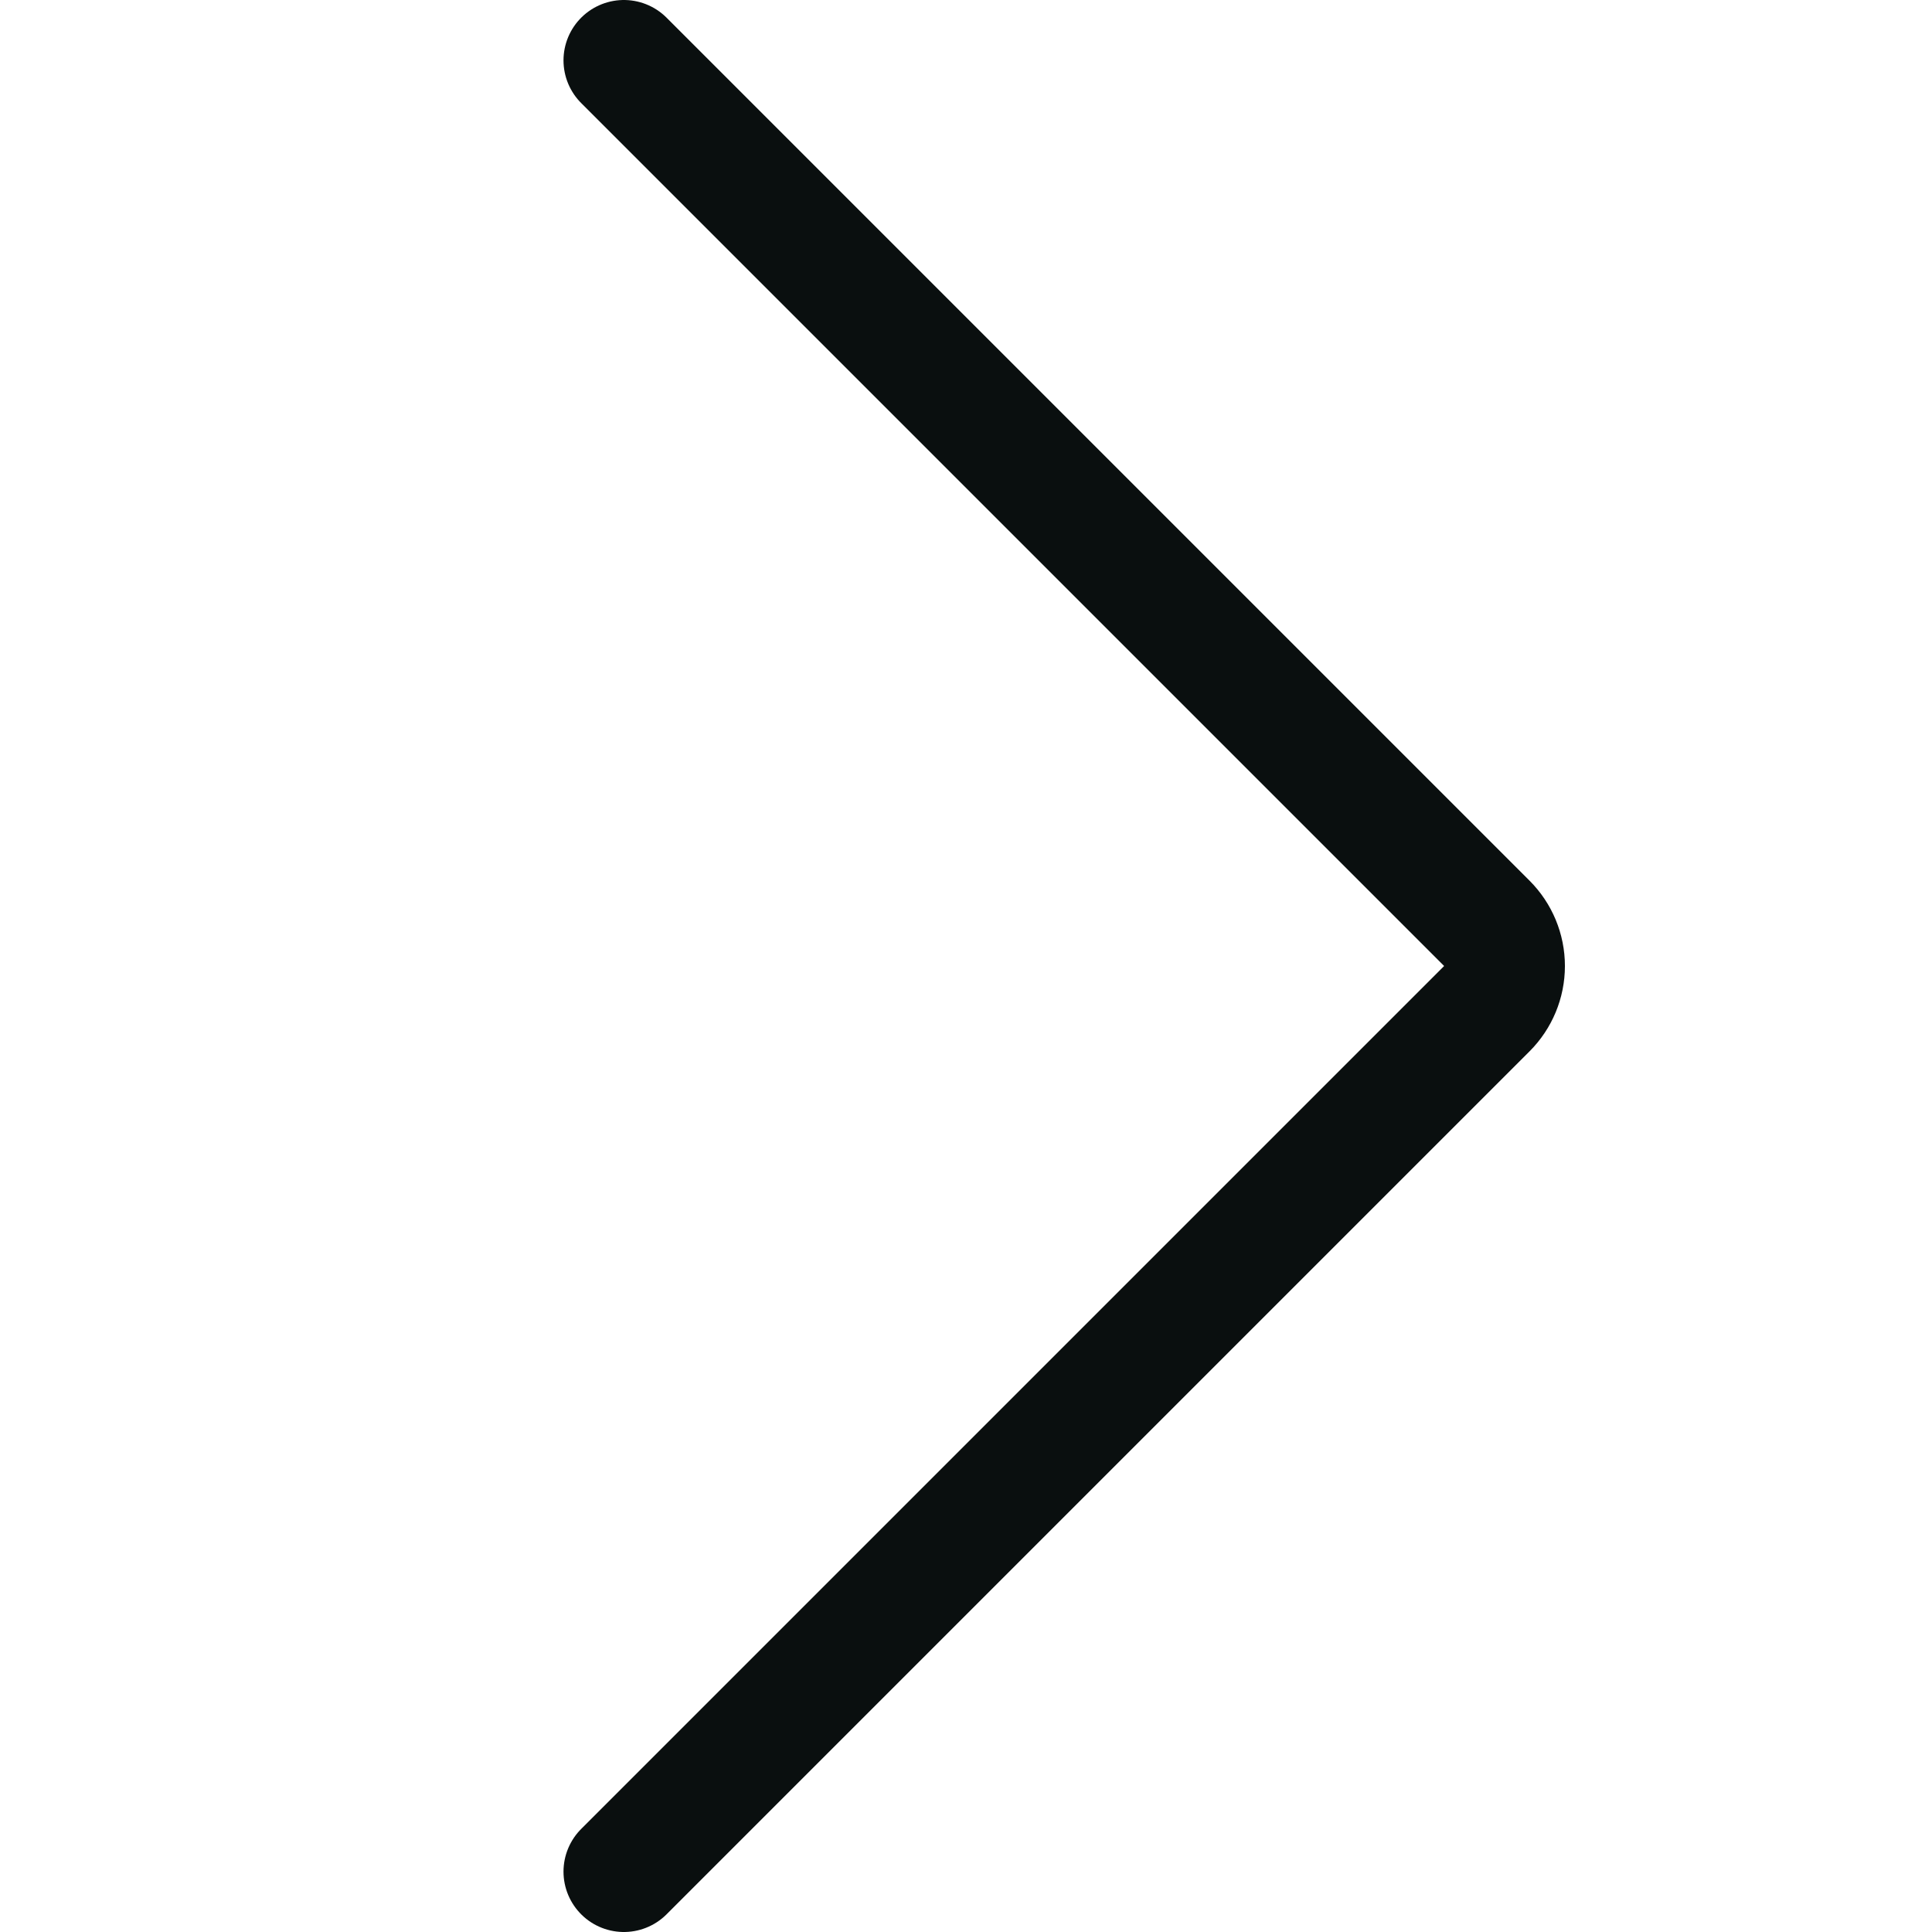 <svg width="24" height="24" viewBox="0 0 24 24" fill="none" xmlns="http://www.w3.org/2000/svg">
<path d="M7.75 23.25L18.47 12.53C18.611 12.389 18.69 12.199 18.69 12C18.69 11.801 18.611 11.611 18.47 11.47L7.75 0.75" stroke="#0A0F0F" stroke-width="1.5" stroke-linecap="round" stroke-linejoin="round"/>
</svg>
